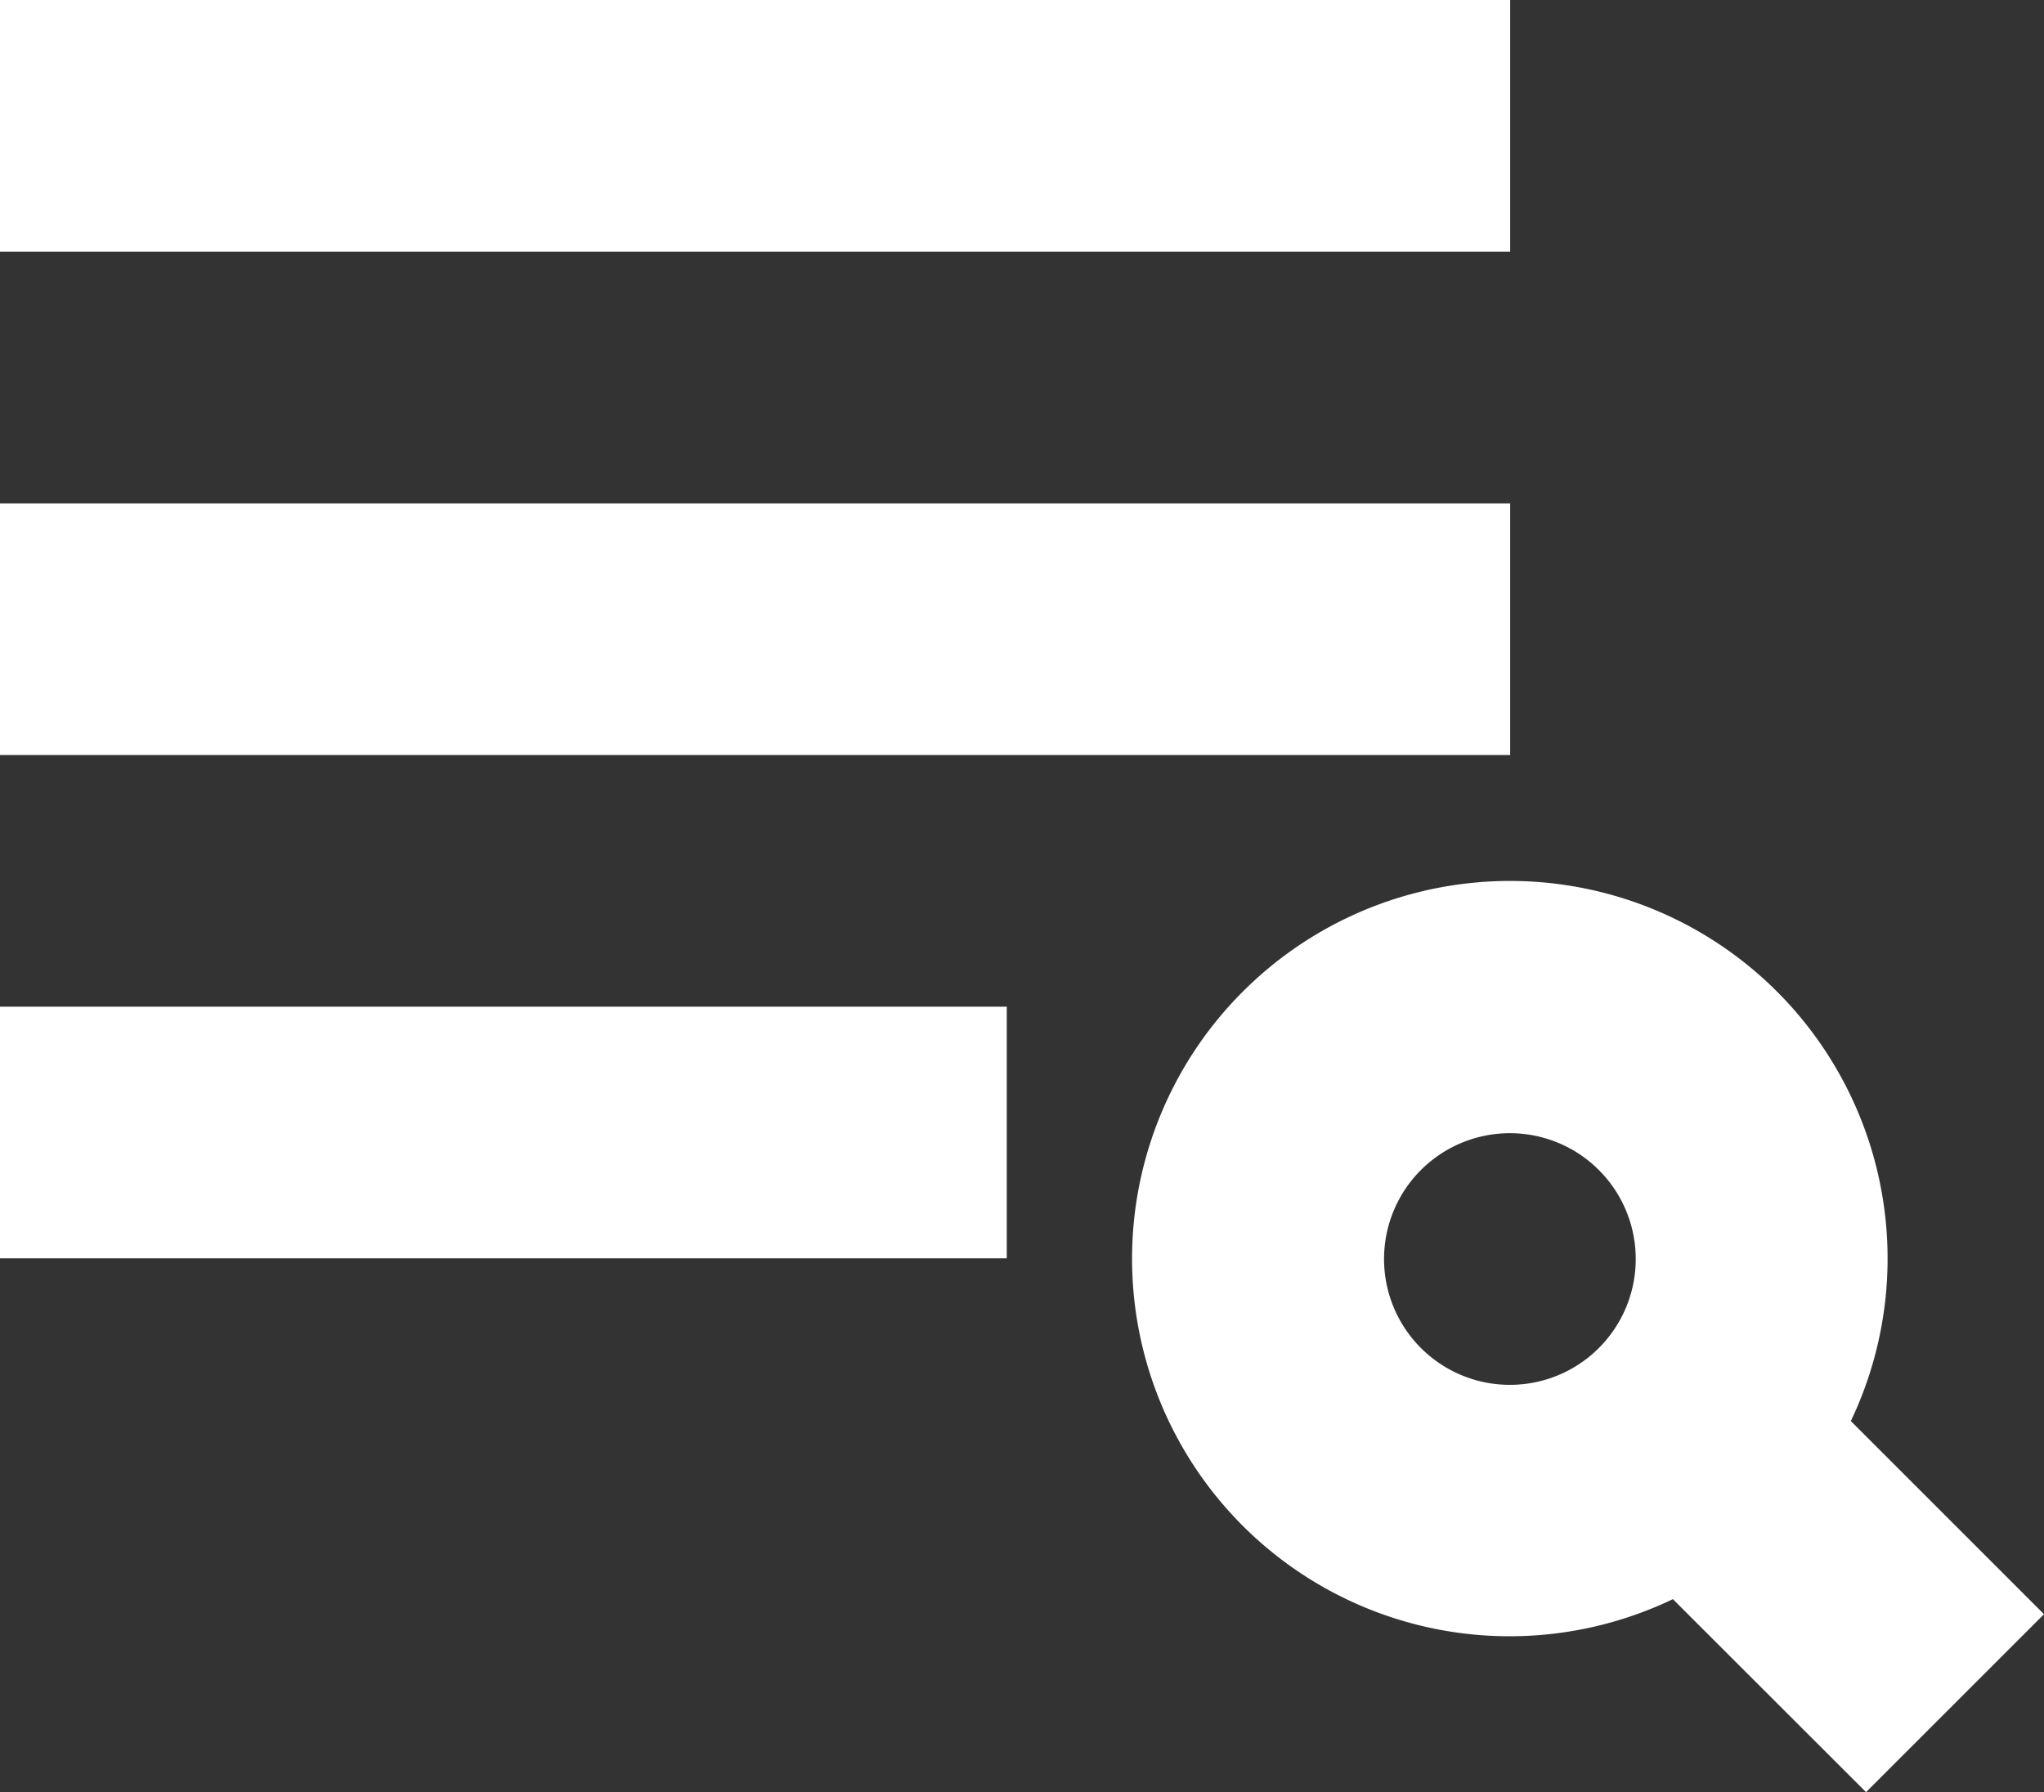 <svg xmlns="http://www.w3.org/2000/svg" viewBox="0 0 59.302 52"><rect x="0" y="0" width="59.302" height="52" fill="#333333" stroke="none"/><g fill-rule="evenodd" clip-rule="evenodd" fill="#fff"><path d="M0 0h43.814v7.302H0zM0 14.605h43.814v7.302H0zM0 29.209h29.209v7.302H0zM53.698 41.233a10.957 10.957 0 00-17.632-12.469A10.954 10.954 0 0048.535 46.4L54.139 52l5.163-5.163-5.604-5.604zm-6.51-3.326a3.651 3.651 0 11-6.747-2.792 3.651 3.651 0 016.747 2.792z"/></g></svg>
